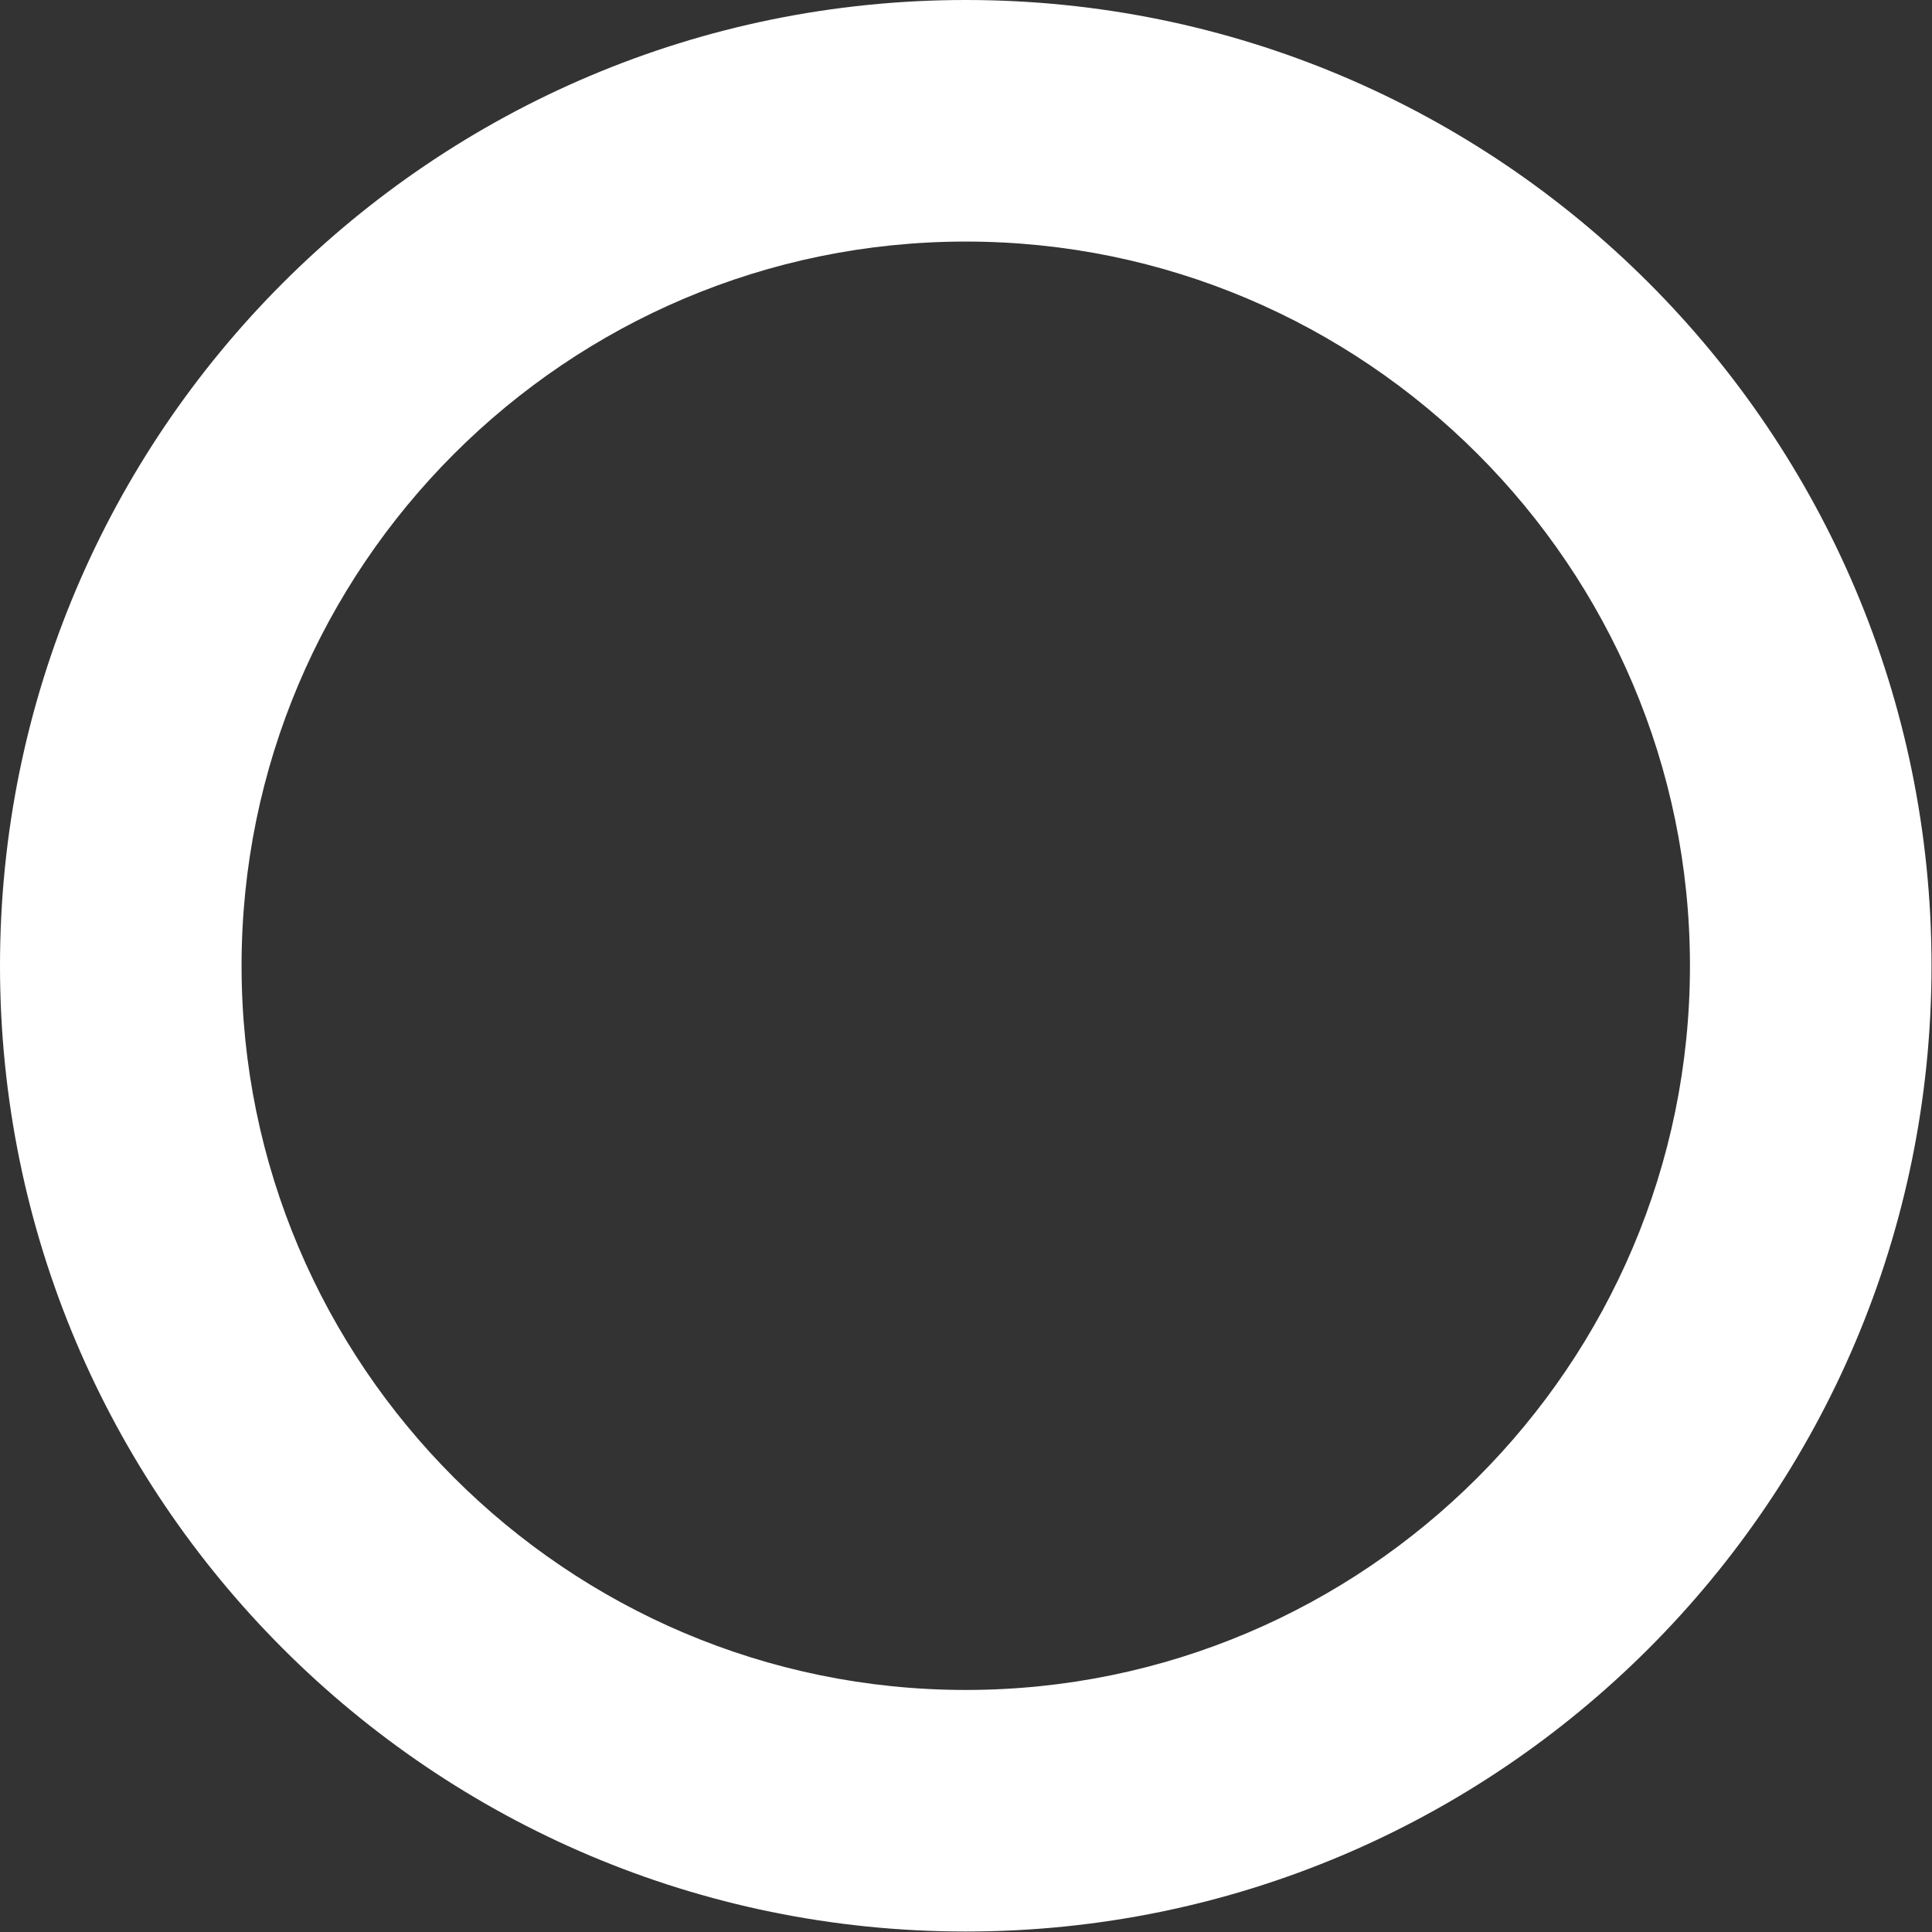 <?xml version="1.0" encoding="UTF-8"?><svg xmlns="http://www.w3.org/2000/svg" viewBox="0 0 40.07 40.07"><rect x="0" y="0" width="40.07" height="40.07" fill="#333333" stroke="none"/><defs><style>.d{fill:#fff;}</style></defs><g id="a"/><g id="b"><g id="c"><path class="d" d="M20.03,5.01c8.28,0,15.02,6.74,15.02,15.02s-6.74,15.02-15.02,15.02-15.02-6.74-15.02-15.02S11.75,5.01,20.03,5.01m0-5.01C8.97,0,0,8.97,0,20.03s8.97,20.03,20.03,20.03,20.03-8.97,20.03-20.03S31.1,0,20.03,0h0Z"/></g></g></svg>